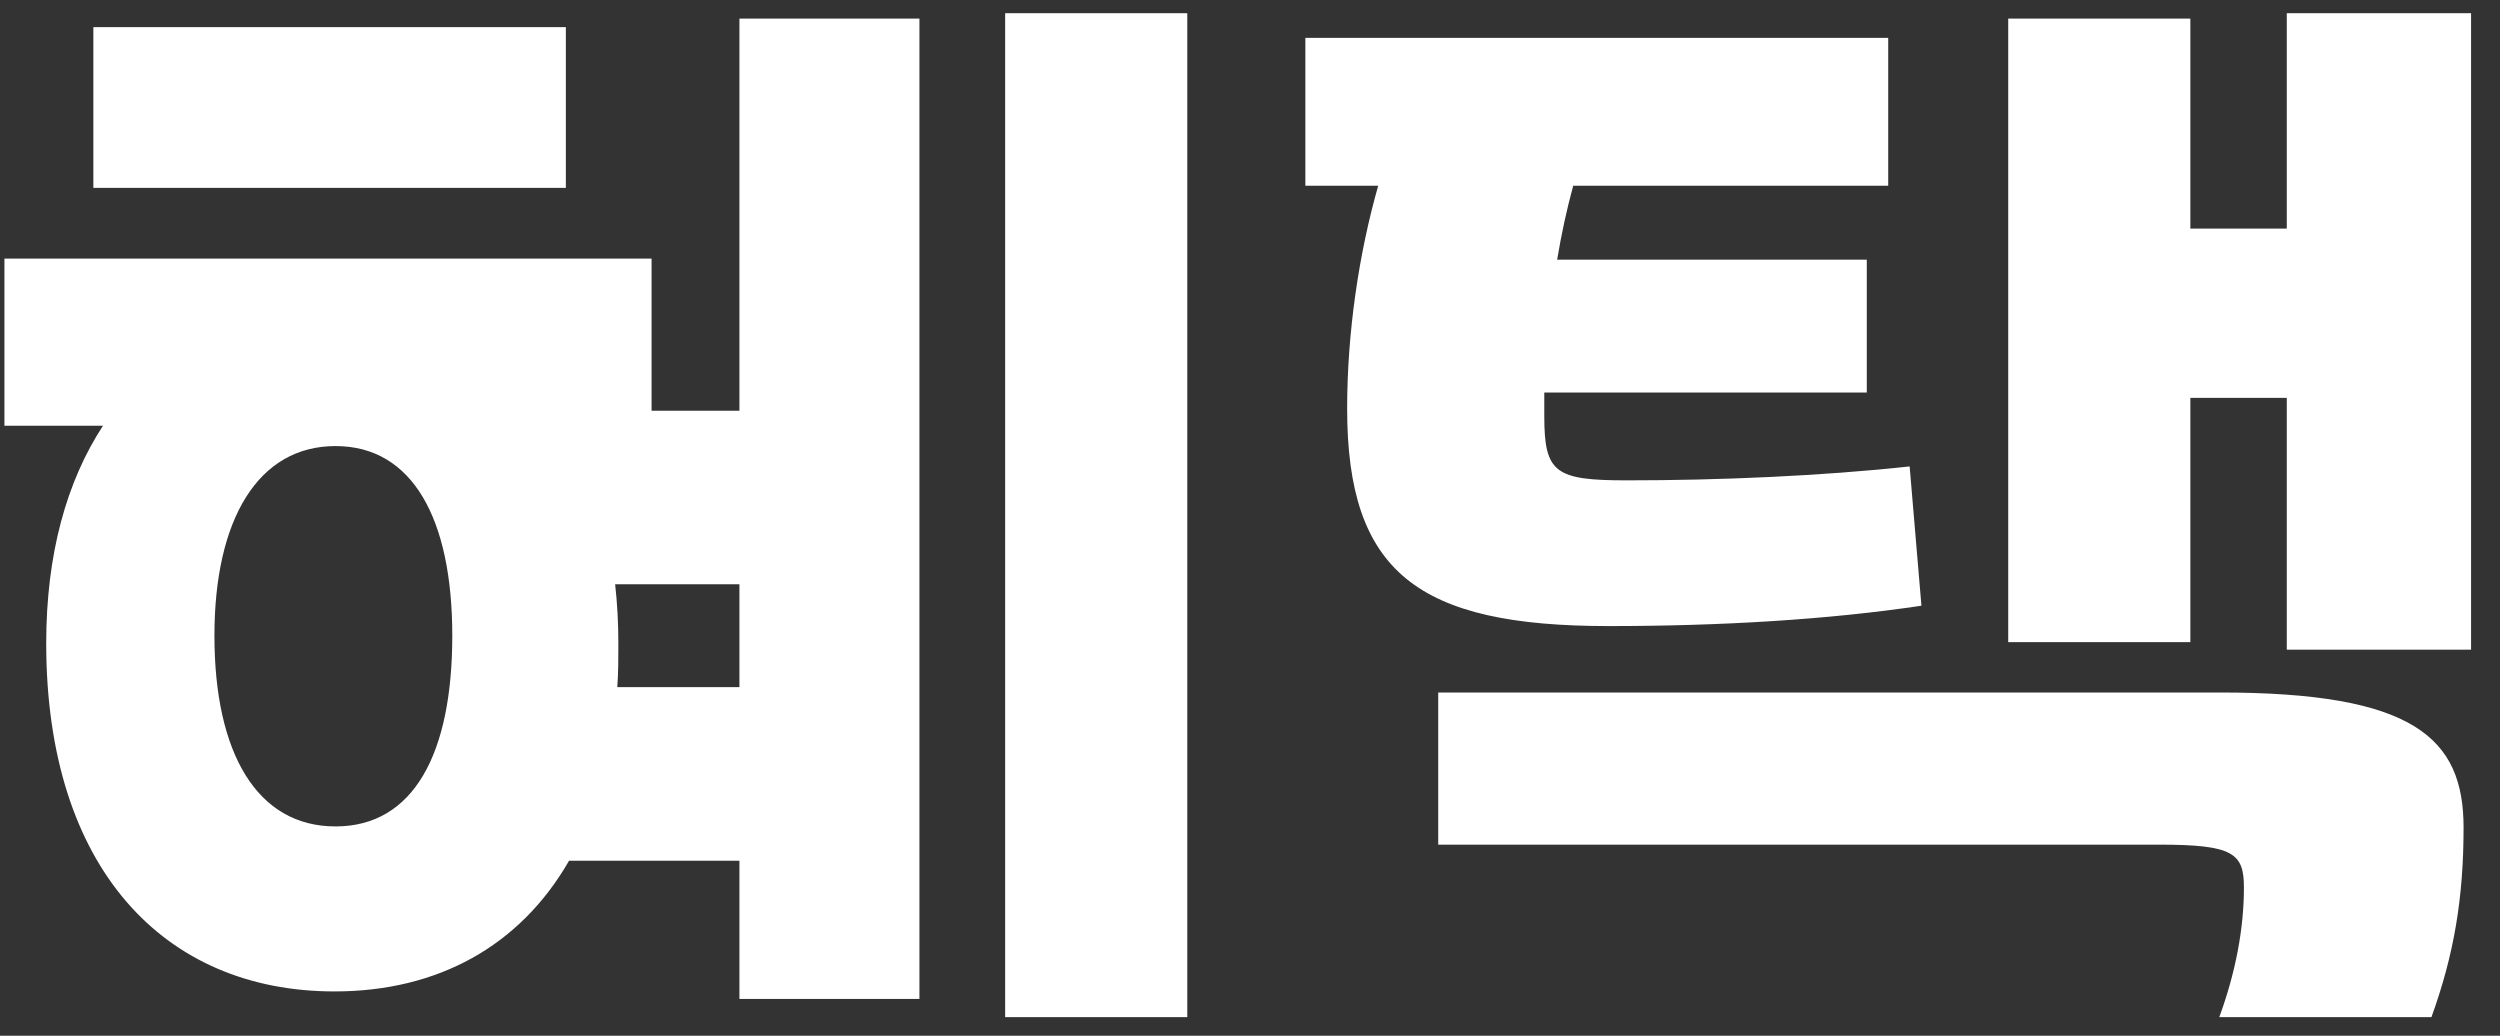<svg width="70" height="29" viewBox="0 0 70 29" fill="none" xmlns="http://www.w3.org/2000/svg">
<rect x="0" y="0" width="70" height="29" fill="#333333" stroke="none"/>
<path d="M28.144 28.48V0.37H33.244V28.48H28.144ZM18.244 11.5H20.704V0.52H25.744V27.97H20.704V24.1H15.934C14.554 26.5 12.244 27.76 9.364 27.76C4.594 27.76 1.294 24.31 1.294 18.01C1.294 15.52 1.864 13.48 2.884 11.92H0.124V7.24H18.244V11.5ZM2.614 0.76H15.844V5.26H2.614V0.76ZM9.394 23.14C11.584 23.14 12.664 21.1 12.664 17.8C12.664 14.53 11.554 12.49 9.394 12.49C7.234 12.49 6.004 14.53 6.004 17.8C6.004 21.1 7.204 23.14 9.394 23.14ZM17.284 19.24H20.704V16.36H17.224C17.284 16.9 17.314 17.44 17.314 18.01C17.314 18.43 17.314 18.85 17.284 19.24ZM64.03 6.4V0.37H69.19V18.19H64.03V11.14H61.33V17.98H56.23V0.52H61.33V6.4H64.03ZM53.47 13.06L53.8 16.96C51.19 17.35 48.19 17.53 45.04 17.53C39.7 17.53 37.72 16.03 37.72 11.44C37.72 9.31 38.05 7.09 38.59 5.2H36.55V1.06H52.87V5.2H44.05C43.87 5.86 43.72 6.55 43.6 7.27H52.27V10.99H43.24V11.65C43.24 13.24 43.54 13.45 45.55 13.45C48.13 13.45 50.98 13.33 53.47 13.06ZM40.27 19.39H62.17C67.57 19.39 68.98 20.65 68.98 23.17C68.98 25.15 68.71 26.74 68.08 28.48H62.14C62.59 27.25 62.83 26.02 62.83 24.85C62.83 23.89 62.53 23.65 60.46 23.65H40.27V19.39Z" fill="white"/>
</svg>
